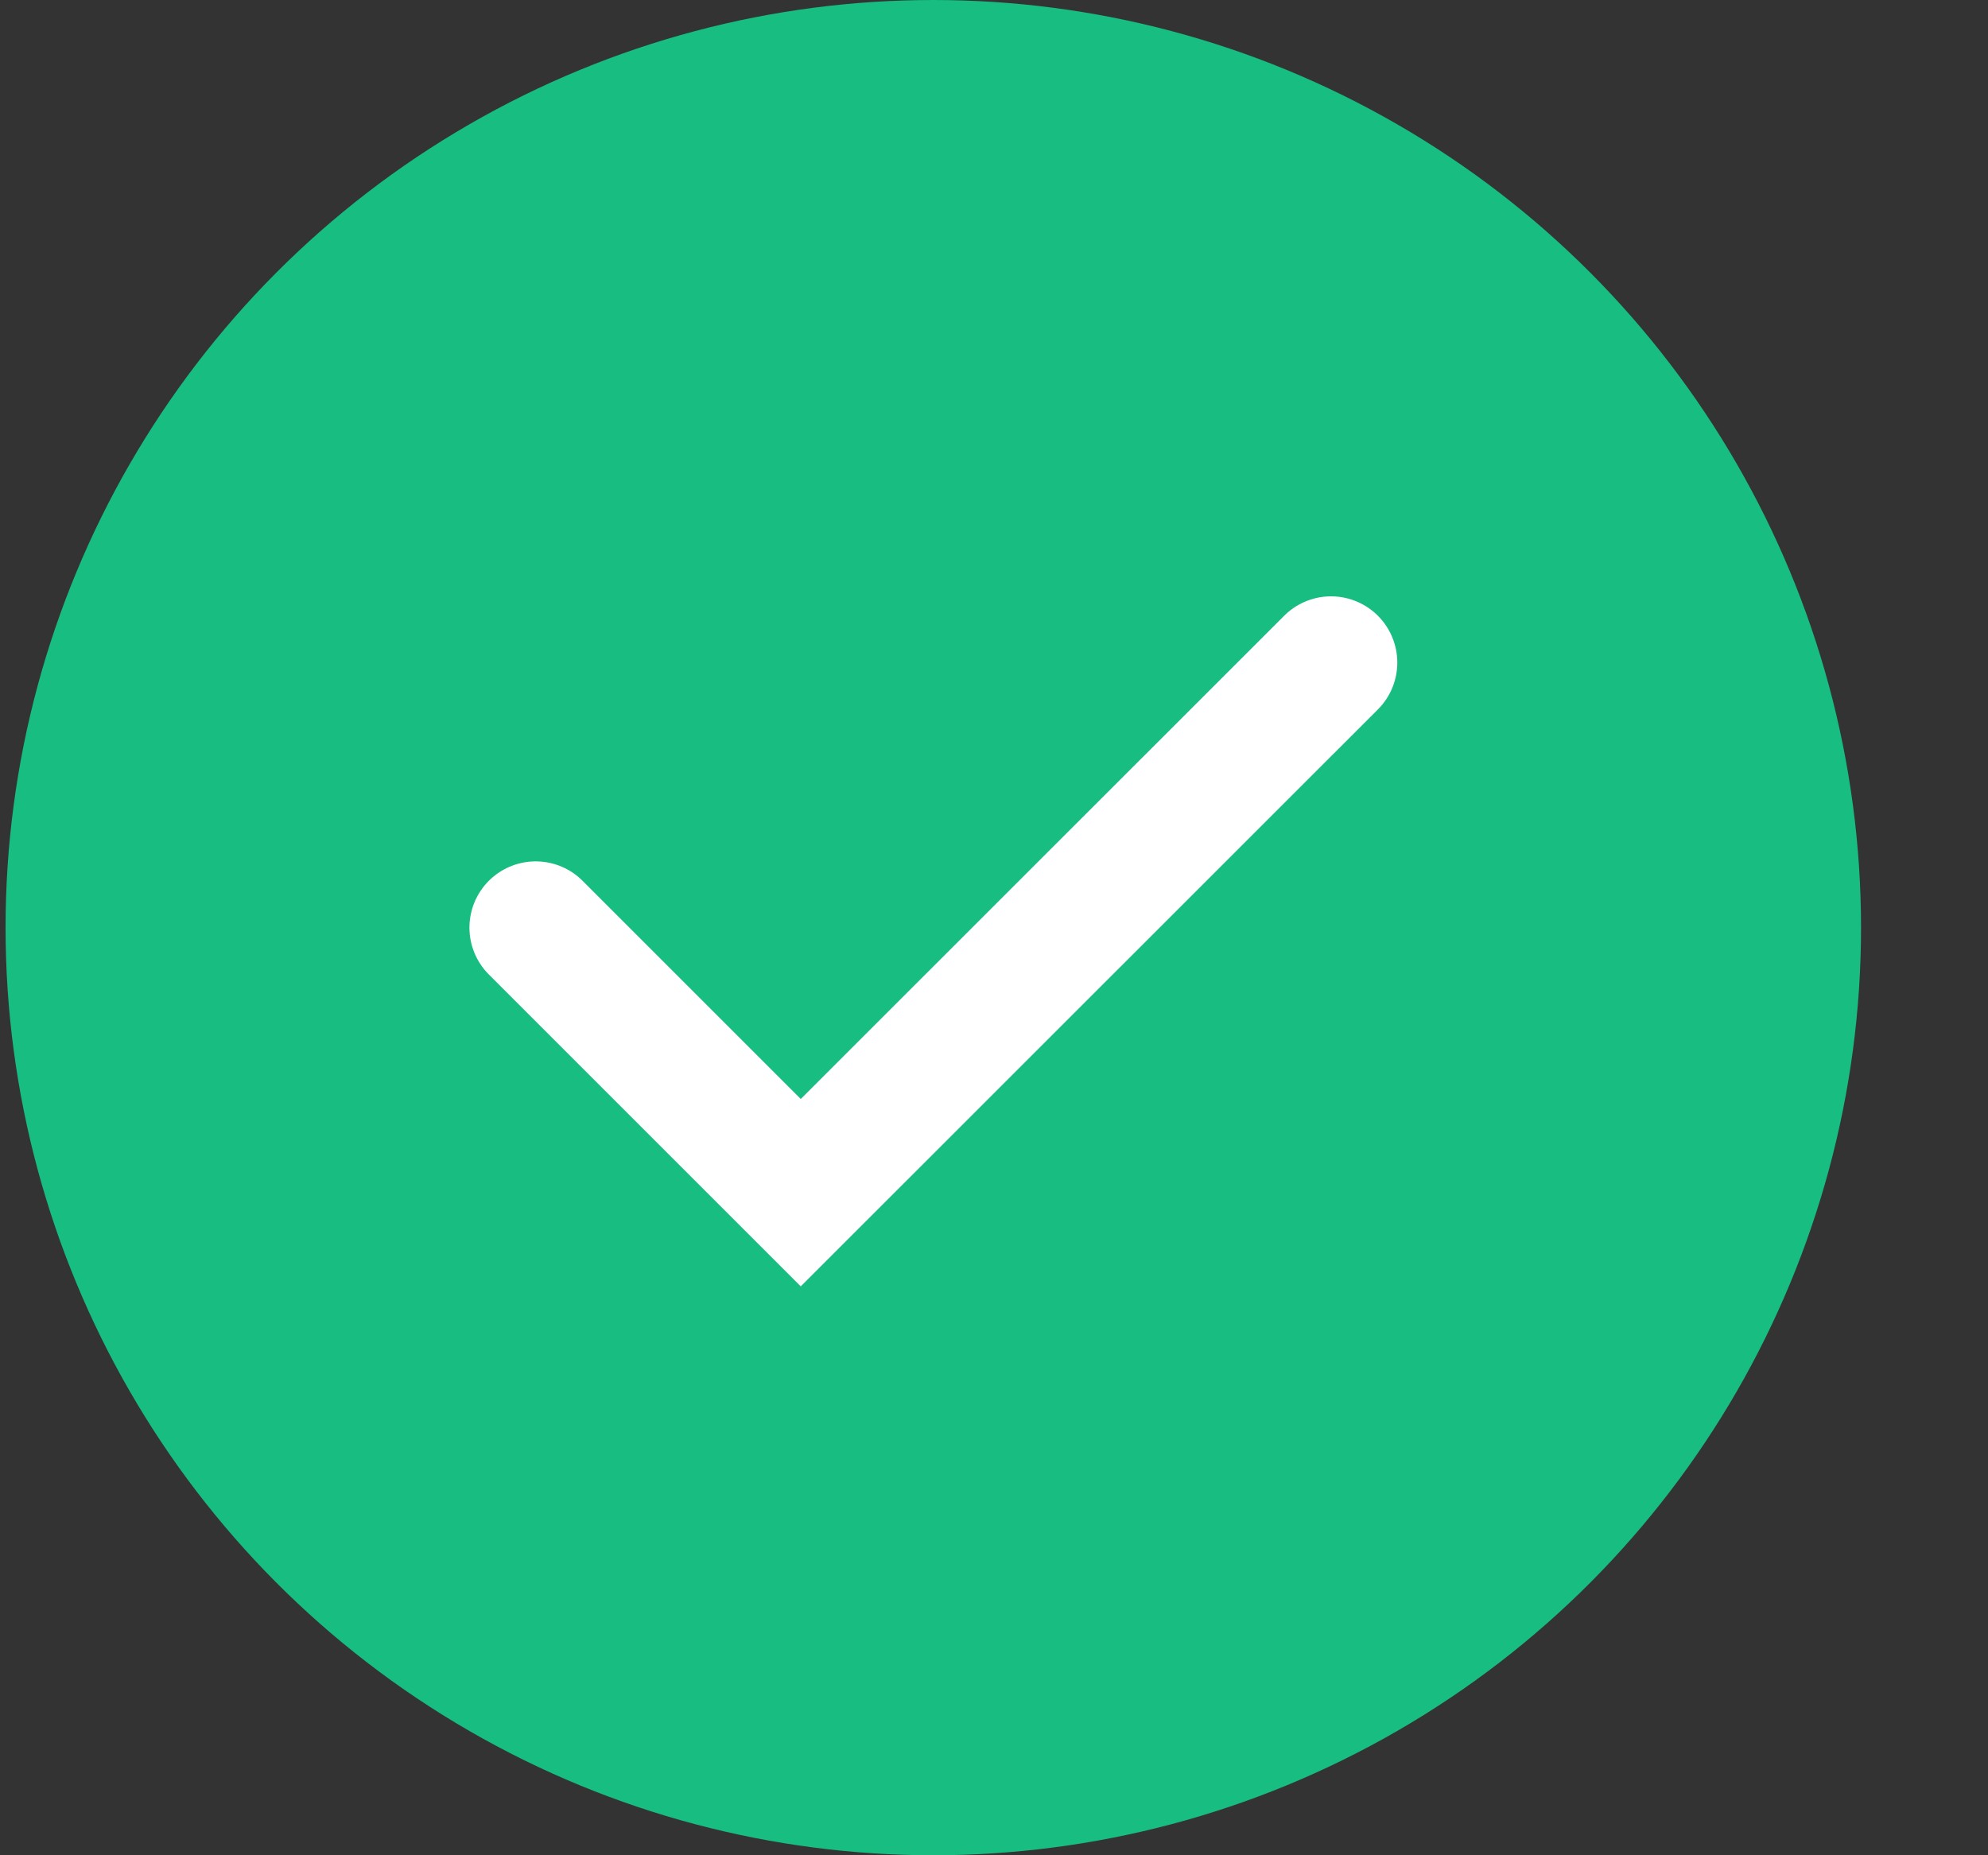<svg width="15" height="14" viewBox="0 0 15 14" fill="none" xmlns="http://www.w3.org/2000/svg">
<rect x="0" y="0" width="15" height="14" fill="#333333" stroke="none"/>
<circle cx="7.042" cy="7" r="7" fill="#18BD82"/>
<path d="M4.042 7L6.042 9L10.043 5" stroke="white" stroke-linecap="round"/>
</svg>